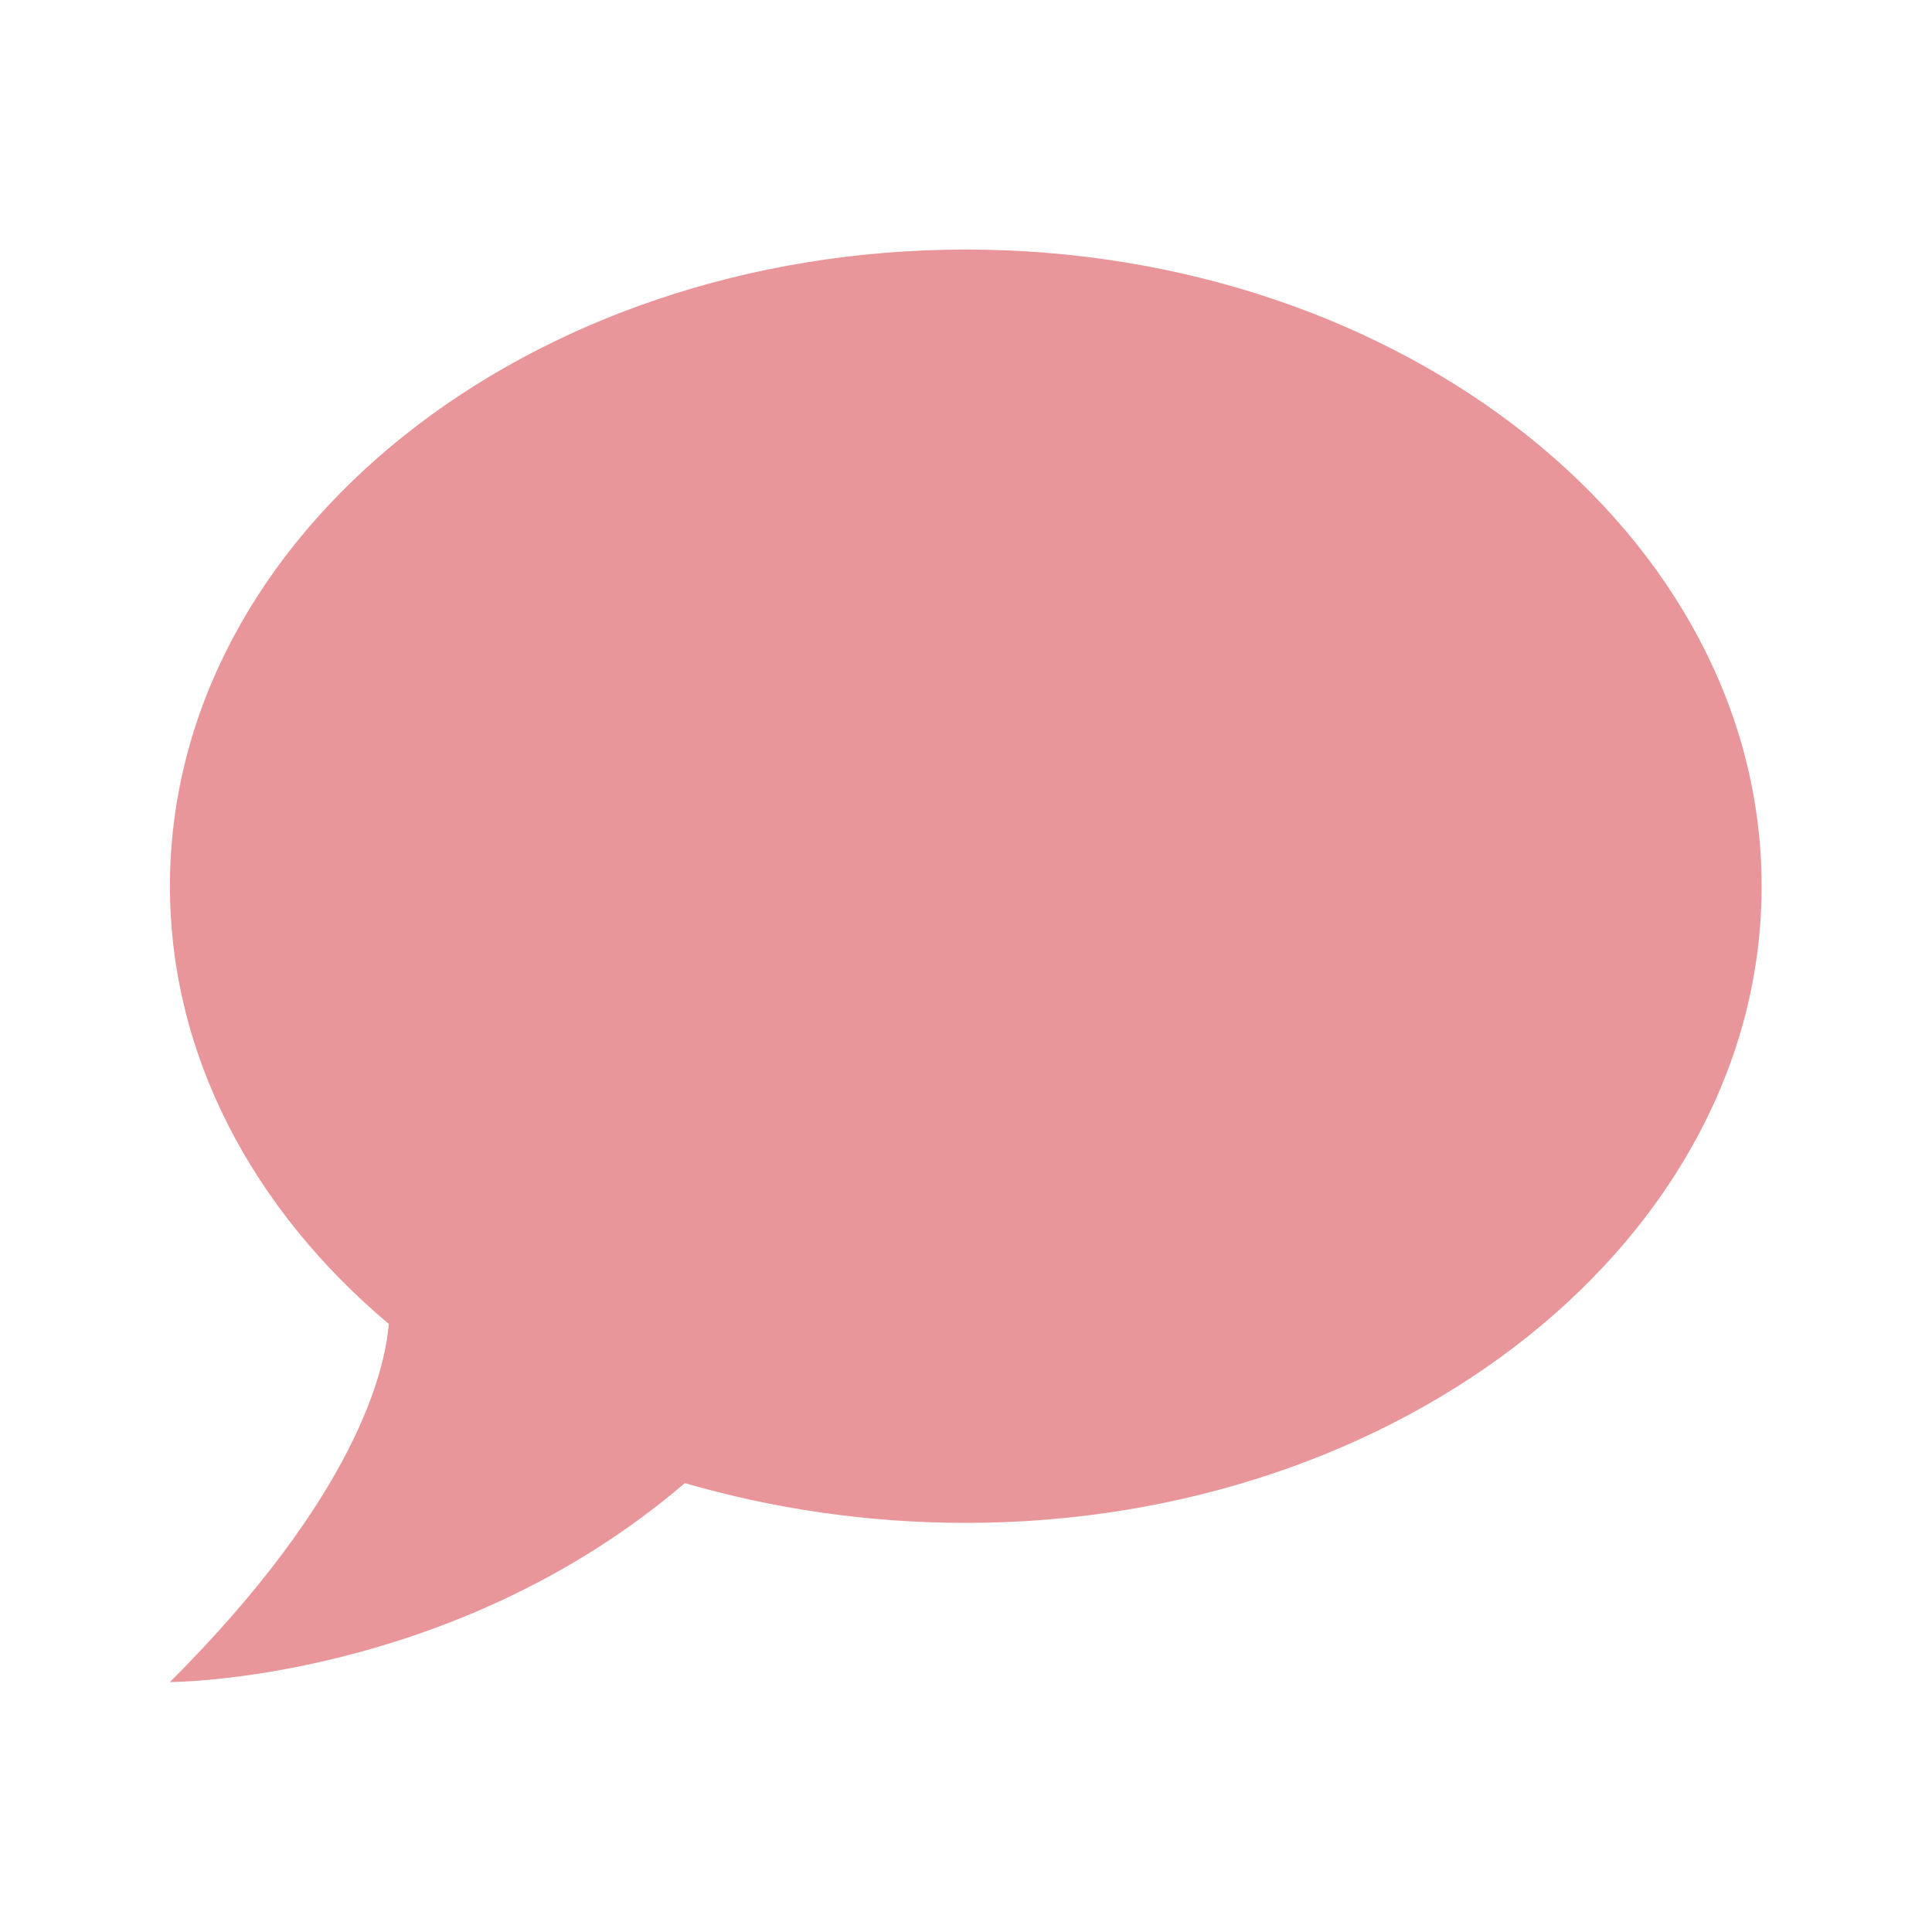<?xml version="1.0" encoding="UTF-8"?> <svg xmlns="http://www.w3.org/2000/svg" width="114" height="114" viewBox="0 0 114 114" fill="none"><path d="M56.986 14.725C82.814 14.725 103.946 31.536 103.946 52.292C103.946 73.049 82.814 89.86 56.986 89.86C51.163 89.86 45.575 89.015 40.41 87.512C26.697 99.252 10.027 99.252 10.027 99.252C20.968 88.31 22.706 80.938 22.941 78.12C14.957 71.405 10.027 62.295 10.027 52.292C10.027 31.536 31.158 14.725 56.986 14.725Z" fill="#E9969A"></path></svg> 